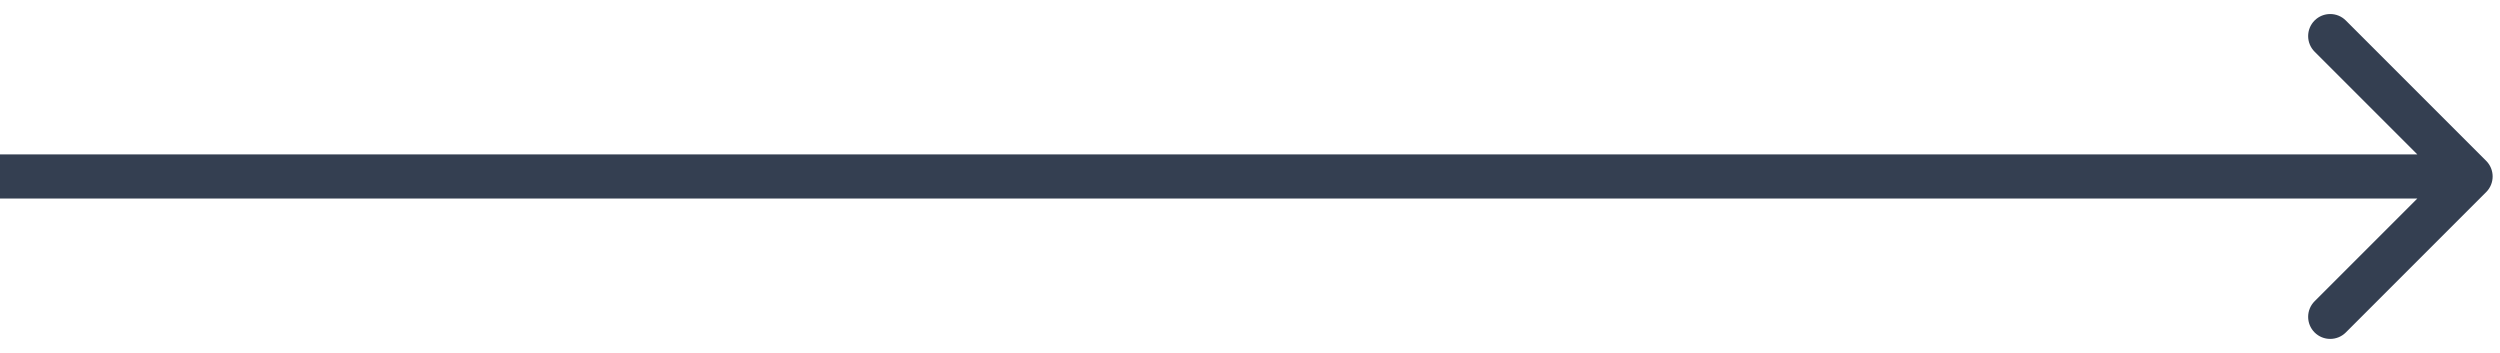 <?xml version="1.0" encoding="UTF-8"?> <svg xmlns="http://www.w3.org/2000/svg" width="170" height="24" viewBox="0 0 170 24" fill="none"><path d="M169.061 10.939C169.646 11.525 169.646 12.475 169.061 13.061L159.515 22.607C158.929 23.192 157.979 23.192 157.393 22.607C156.808 22.021 156.808 21.071 157.393 20.485L165.879 12L157.393 3.515C156.808 2.929 156.808 1.979 157.393 1.393C157.979 0.808 158.929 0.808 159.515 1.393L169.061 10.939ZM168 13.5H-3.54648e-06V10.5H168V13.5Z" fill="#343F51"></path></svg> 